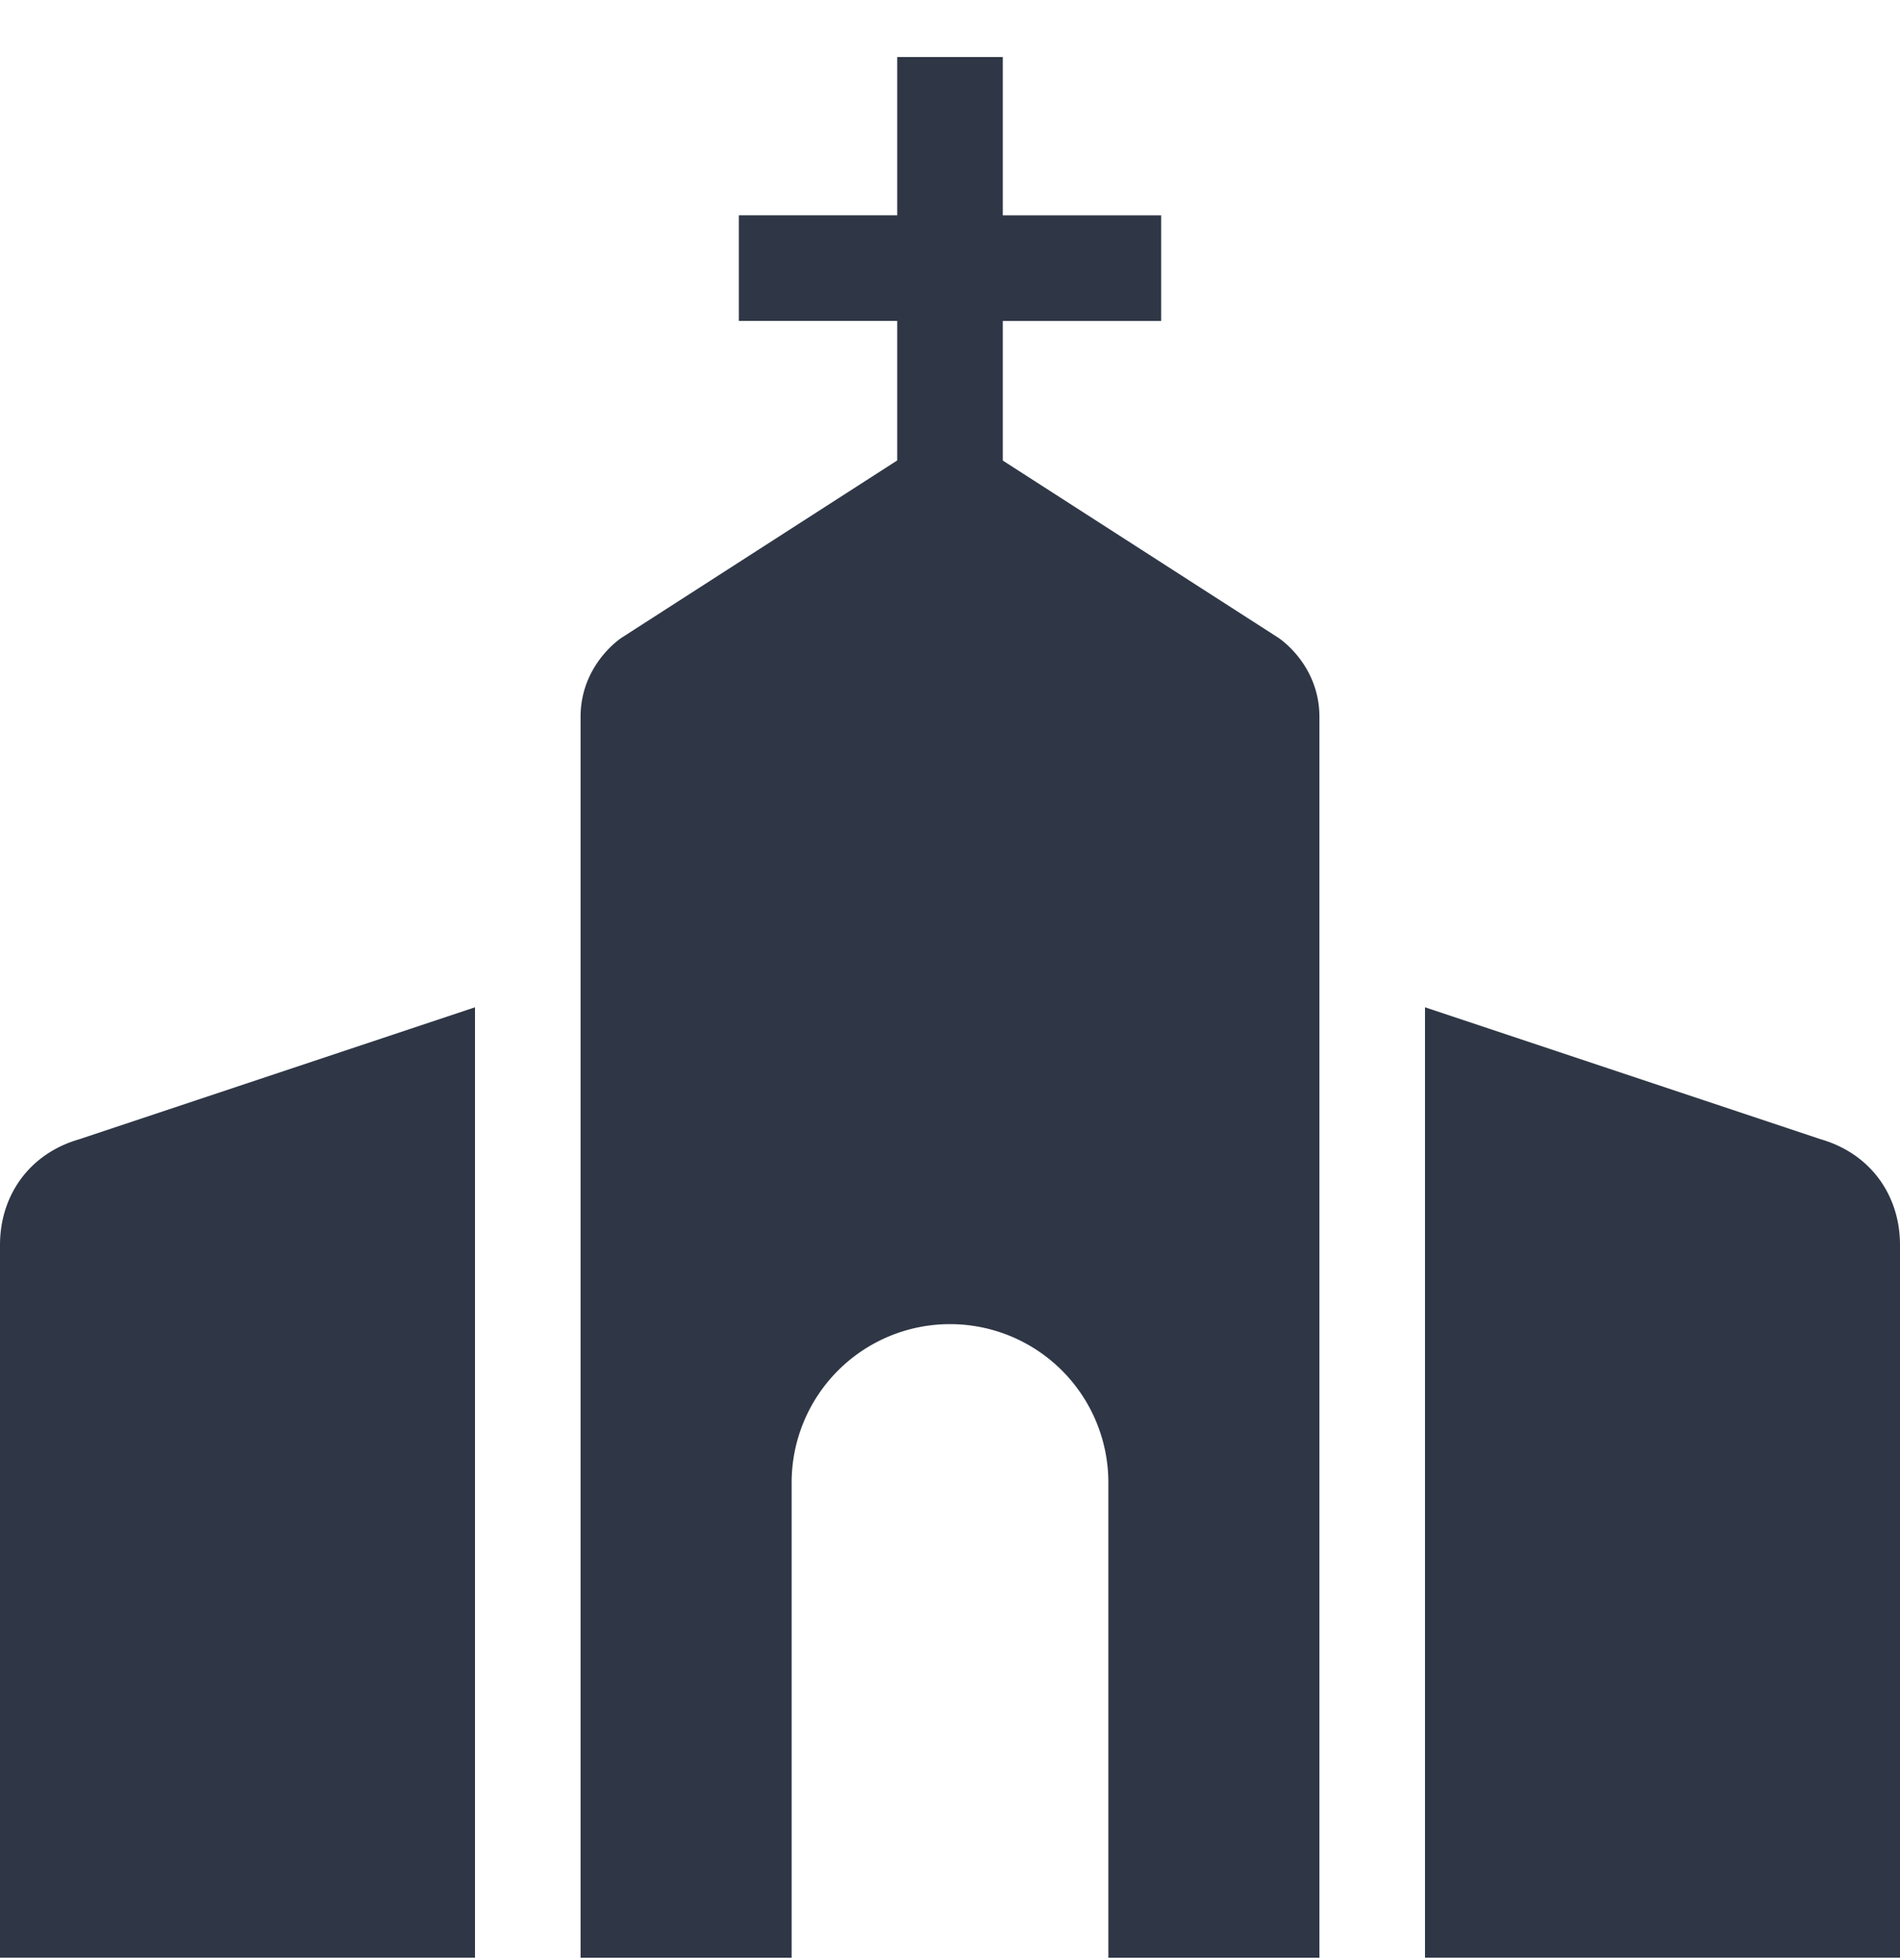 <svg xmlns="http://www.w3.org/2000/svg" width="32" height="33" fill="none" viewBox="0 0 32 33"><path fill="#2f3746" d="M15.111 7.752V5.403h-2.667V3.625h2.667V.96h1.778v2.666h2.667v1.778h-2.667v2.35l4.642 2.984s.691.444.691 1.333V32.96h-3.555v-8a2.667 2.667 0 1 0-5.334 0v8H9.778V12.07c0-.888.691-1.333.691-1.333zM1.333 19.181C.48 19.428 0 20.141 0 20.959v12h8v-16zM32 20.959c0-.818-.48-1.53-1.333-1.778L24 16.959v16h8z"/></svg>